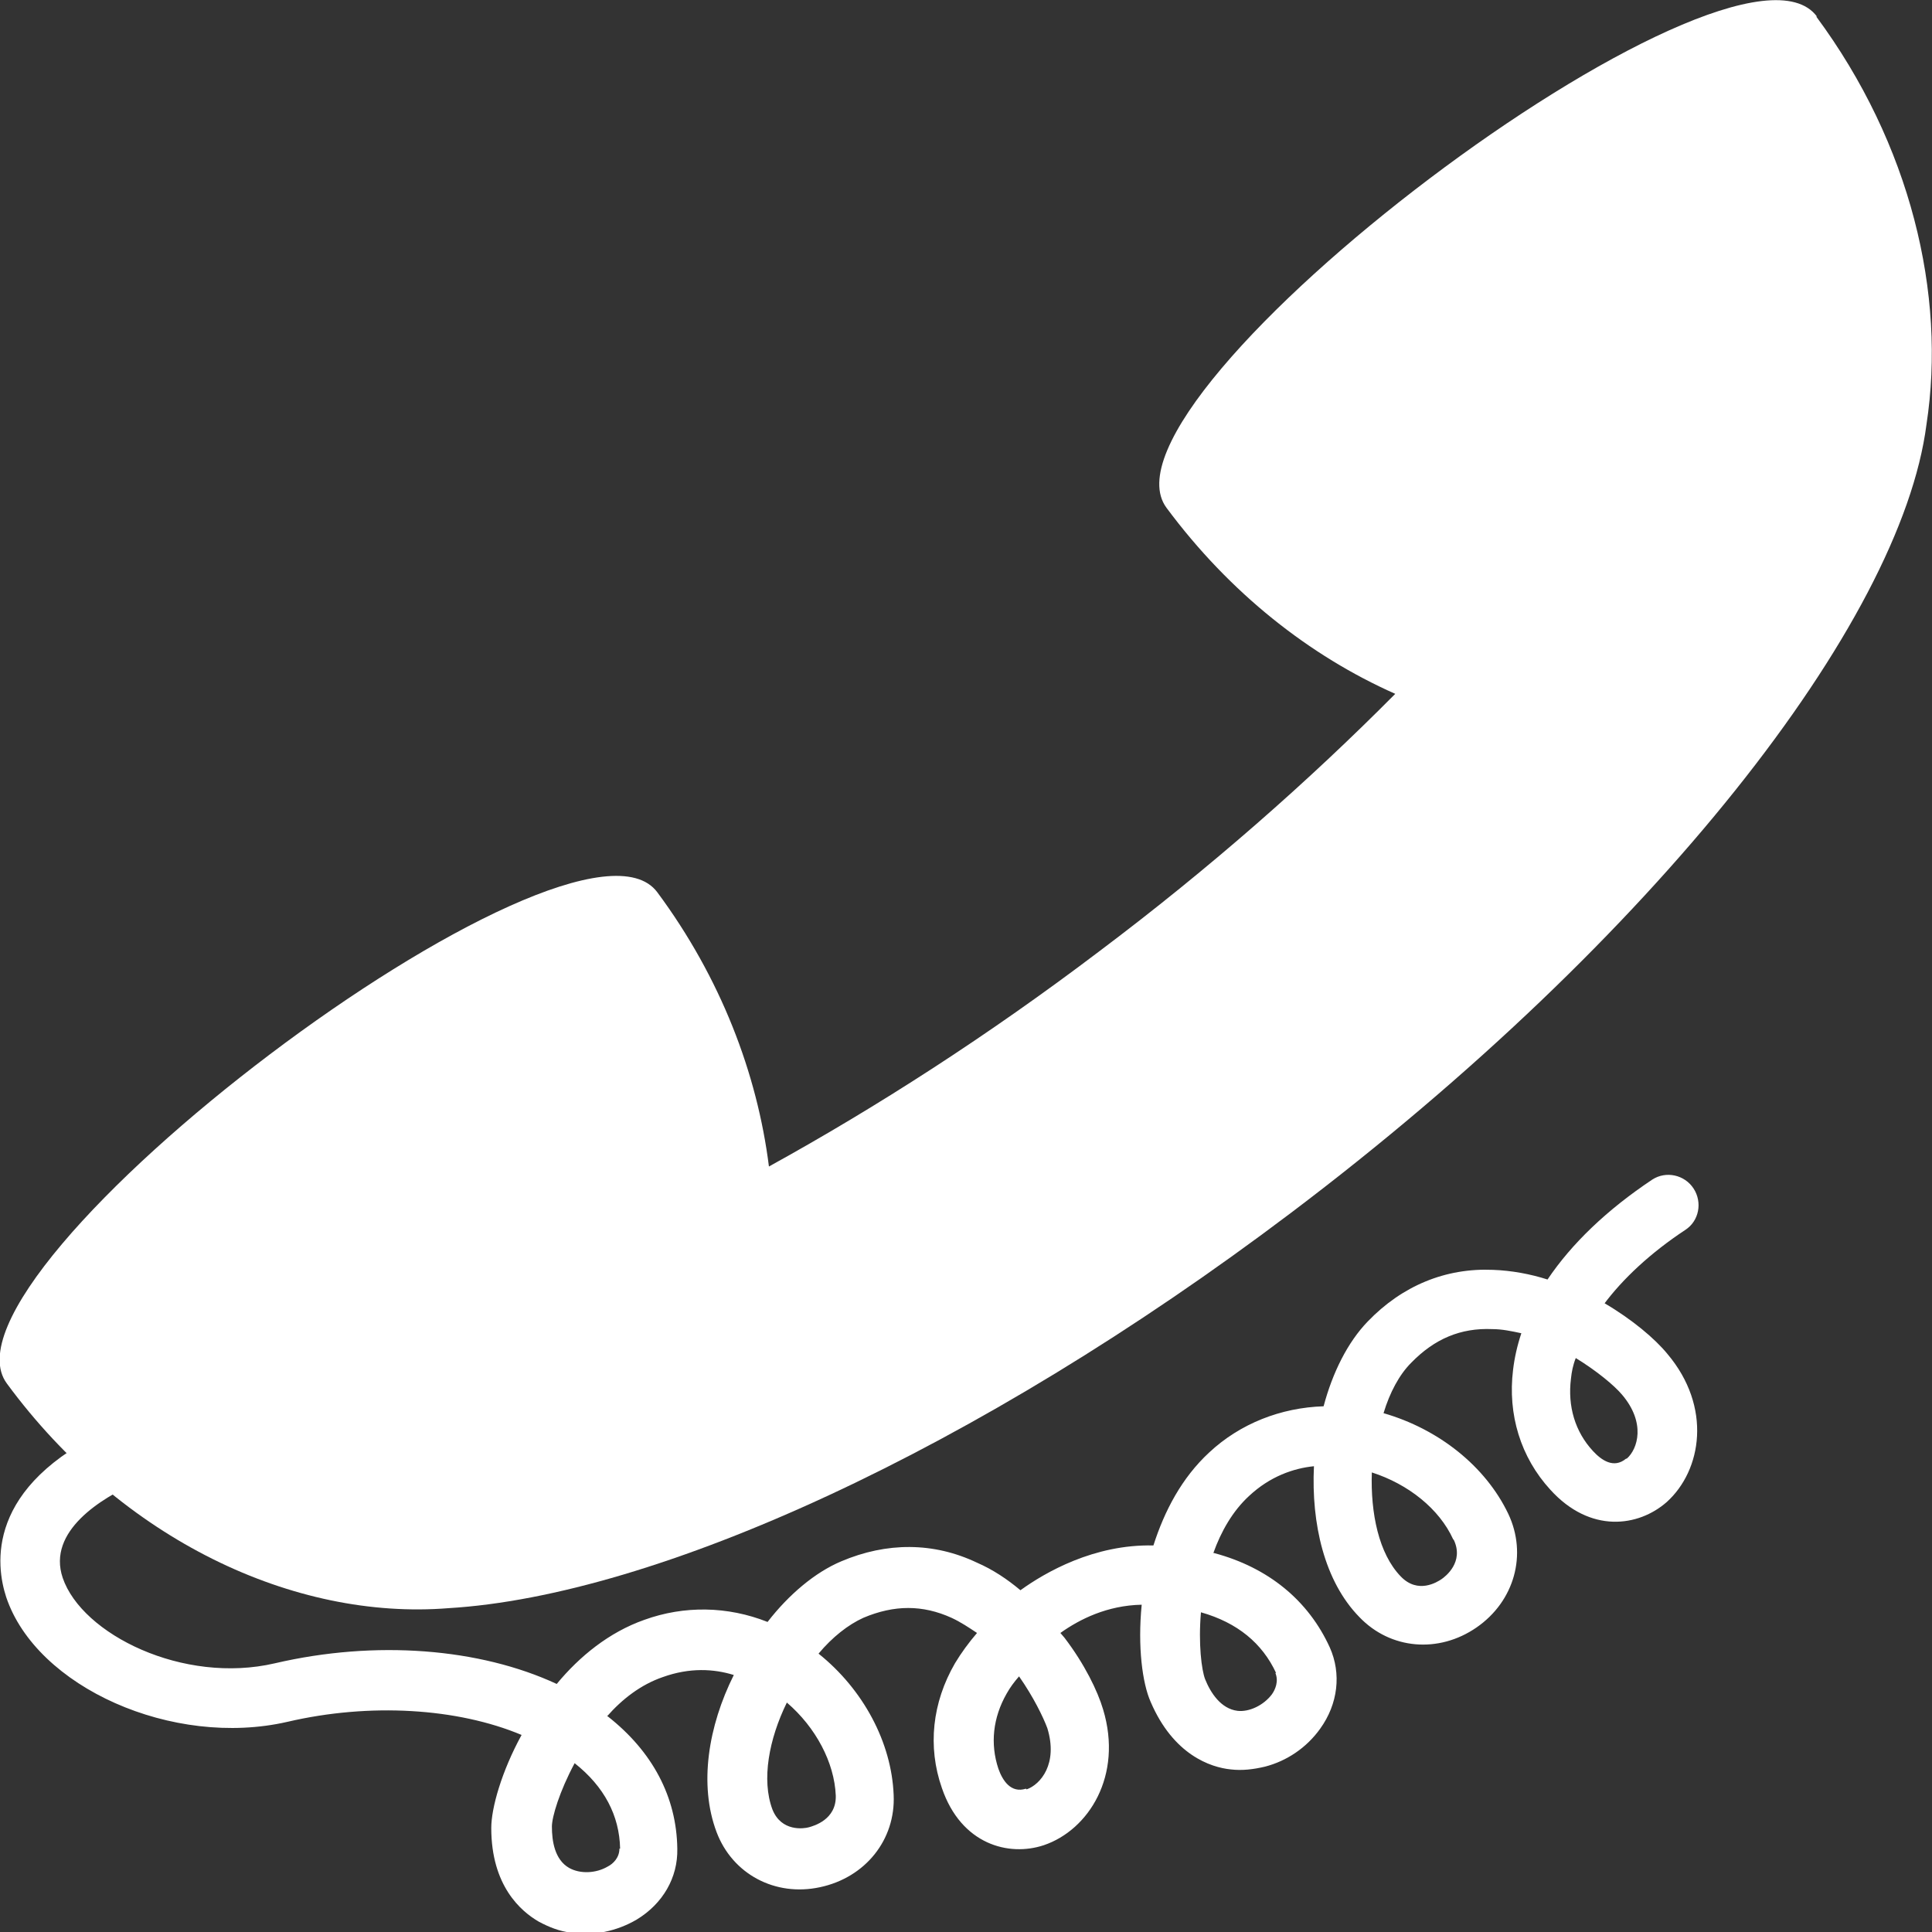 <?xml version="1.0" encoding="UTF-8"?> <svg xmlns="http://www.w3.org/2000/svg" id="_レイヤー_2" data-name="レイヤー 2" viewBox="0 0 28.04 28.04"><rect x="0" y="0" width="28.04" height="28.04" fill="#333333" stroke="none"/><defs><style> .cls-1 { fill: #fff; } </style></defs><g id="_フレーム" data-name="フレーム"><g><path class="cls-1" d="M26.37.24c-1.2-1.62-10.64,5.51-9.44,7.13.92,1.24,2.08,2.15,3.32,2.7-1.25,1.26-2.69,2.53-4.3,3.74-1.61,1.22-3.23,2.26-4.79,3.12-.17-1.35-.7-2.74-1.62-3.98-1.2-1.62-10.64,5.51-9.44,7.13,1.67,2.27,4.17,3.44,6.41,3.26,3-.18,7.65-2.28,12.23-5.74,5.27-3.98,8.85-8.56,9.22-11.44.29-1.89-.23-4.07-1.6-5.92Z"></path><path class="cls-1" d="M2.82,21.11s.02.01.03.02c-.12-.08-.28-.2-.03-.02Z"></path><path class="cls-1" d="M2.82,21.11c-.83-.6-2.06-1.24-1.78-2.39-1.99,1.99,3.31,4.28,4.79,3.89-1.07-.34-2.06-.83-2.98-1.48.1.07.17.12-.03-.02Z"></path><path class="cls-1" d="M21.06,9.26c-1.09-.54-3.56-1.74-3.19-3.25-1.99,1.99,3.3,4.28,4.79,3.89-.55-.18-1.08-.38-1.6-.64Z"></path><path class="cls-1" d="M23.6,21.17c-.18.15-.36.02-.48-.11-.26-.28-.37-.65-.32-1.05.01-.1.03-.2.07-.3.31.19.56.4.67.53.35.41.23.79.07.93ZM21.1,22.35c.15.32-.12.53-.18.57-.06.04-.34.22-.59-.04-.32-.33-.44-.92-.42-1.51.53.17.98.53,1.18.97ZM18.51,24.28c.05.12,0,.24-.05.31-.12.16-.33.26-.5.24-.24-.03-.39-.26-.47-.46-.05-.13-.1-.51-.06-.97.53.15.89.45,1.09.88ZM14.89,25.96c-.22.07-.34-.12-.4-.29-.12-.36-.08-.74.12-1.09.05-.09.11-.17.18-.25.21.3.35.59.41.75.16.52-.1.82-.3.89ZM12.13,26.06c.01.35-.32.44-.39.46s-.4.07-.53-.26c-.16-.43-.05-1.02.21-1.55.42.36.69.87.71,1.35ZM8.99,26.83c0,.13-.09.22-.17.26-.17.1-.4.11-.56.02-.21-.12-.25-.39-.25-.6,0-.14.11-.51.33-.92.43.34.65.76.66,1.24ZM23.27,18.94c.28-.38.69-.76,1.19-1.09.2-.13.25-.4.12-.6-.13-.2-.4-.26-.6-.13-.66.44-1.17.93-1.52,1.45-.25-.08-.52-.13-.79-.14-.69-.03-1.32.23-1.82.75-.29.3-.51.74-.64,1.23-.62.02-1.21.25-1.66.67-.4.37-.65.85-.81,1.35-.86-.02-1.57.39-1.93.65-.19-.16-.4-.3-.63-.4-.63-.3-1.31-.3-1.97-.02-.38.16-.76.48-1.07.88-.58-.23-1.21-.24-1.79-.03-.51.18-.94.53-1.27.93-1.12-.52-2.63-.64-4.09-.3-1.33.31-2.8-.42-3.08-1.24-.23-.68.57-1.16,1.06-1.38.22-.1.31-.35.21-.57-.1-.22-.35-.32-.57-.22-1.83.84-1.67,1.99-1.52,2.45.44,1.31,2.42,2.19,4.08,1.81,1.2-.28,2.47-.2,3.4.19-.29.53-.44,1.06-.44,1.35,0,.84.43,1.21.69,1.36.15.08.3.14.47.16.32.05.66-.02.95-.19.38-.23.6-.61.59-1.03-.01-.75-.36-1.41-1.01-1.92h-.01c.22-.25.49-.46.81-.57.39-.14.74-.12,1.03-.03-.37.74-.51,1.59-.25,2.28.23.61.85.94,1.5.8.66-.14,1.1-.69,1.07-1.34-.03-.76-.44-1.53-1.09-2.05.2-.24.43-.42.65-.52.45-.19.86-.19,1.28,0,.13.06.25.14.37.22-.12.14-.23.29-.32.44-.33.57-.4,1.21-.19,1.81.28.82.97,1,1.48.83.65-.22,1.15-1.01.86-1.97-.08-.27-.27-.66-.56-1.04l-.06-.07c.28-.2.68-.4,1.18-.41-.06.61.01,1.14.13,1.41.33.77.87.95,1.16.98.17.02.33,0,.5-.04.31-.08.6-.27.8-.55.26-.36.31-.8.14-1.18-.31-.68-.89-1.16-1.68-1.37,0,0,0,0-.01,0,.11-.31.28-.61.52-.83.3-.28.64-.4.94-.43-.04.83.15,1.67.66,2.19.45.47,1.15.53,1.7.15.55-.38.74-1.06.46-1.65-.33-.69-1.01-1.23-1.81-1.46.09-.3.23-.56.4-.73.34-.35.72-.51,1.18-.49.14,0,.28.03.42.06-.06.18-.1.36-.12.53-.08.65.11,1.27.54,1.74.58.64,1.28.54,1.69.18.51-.46.66-1.38.01-2.15-.18-.22-.51-.5-.92-.74Z"></path></g></g></svg> 